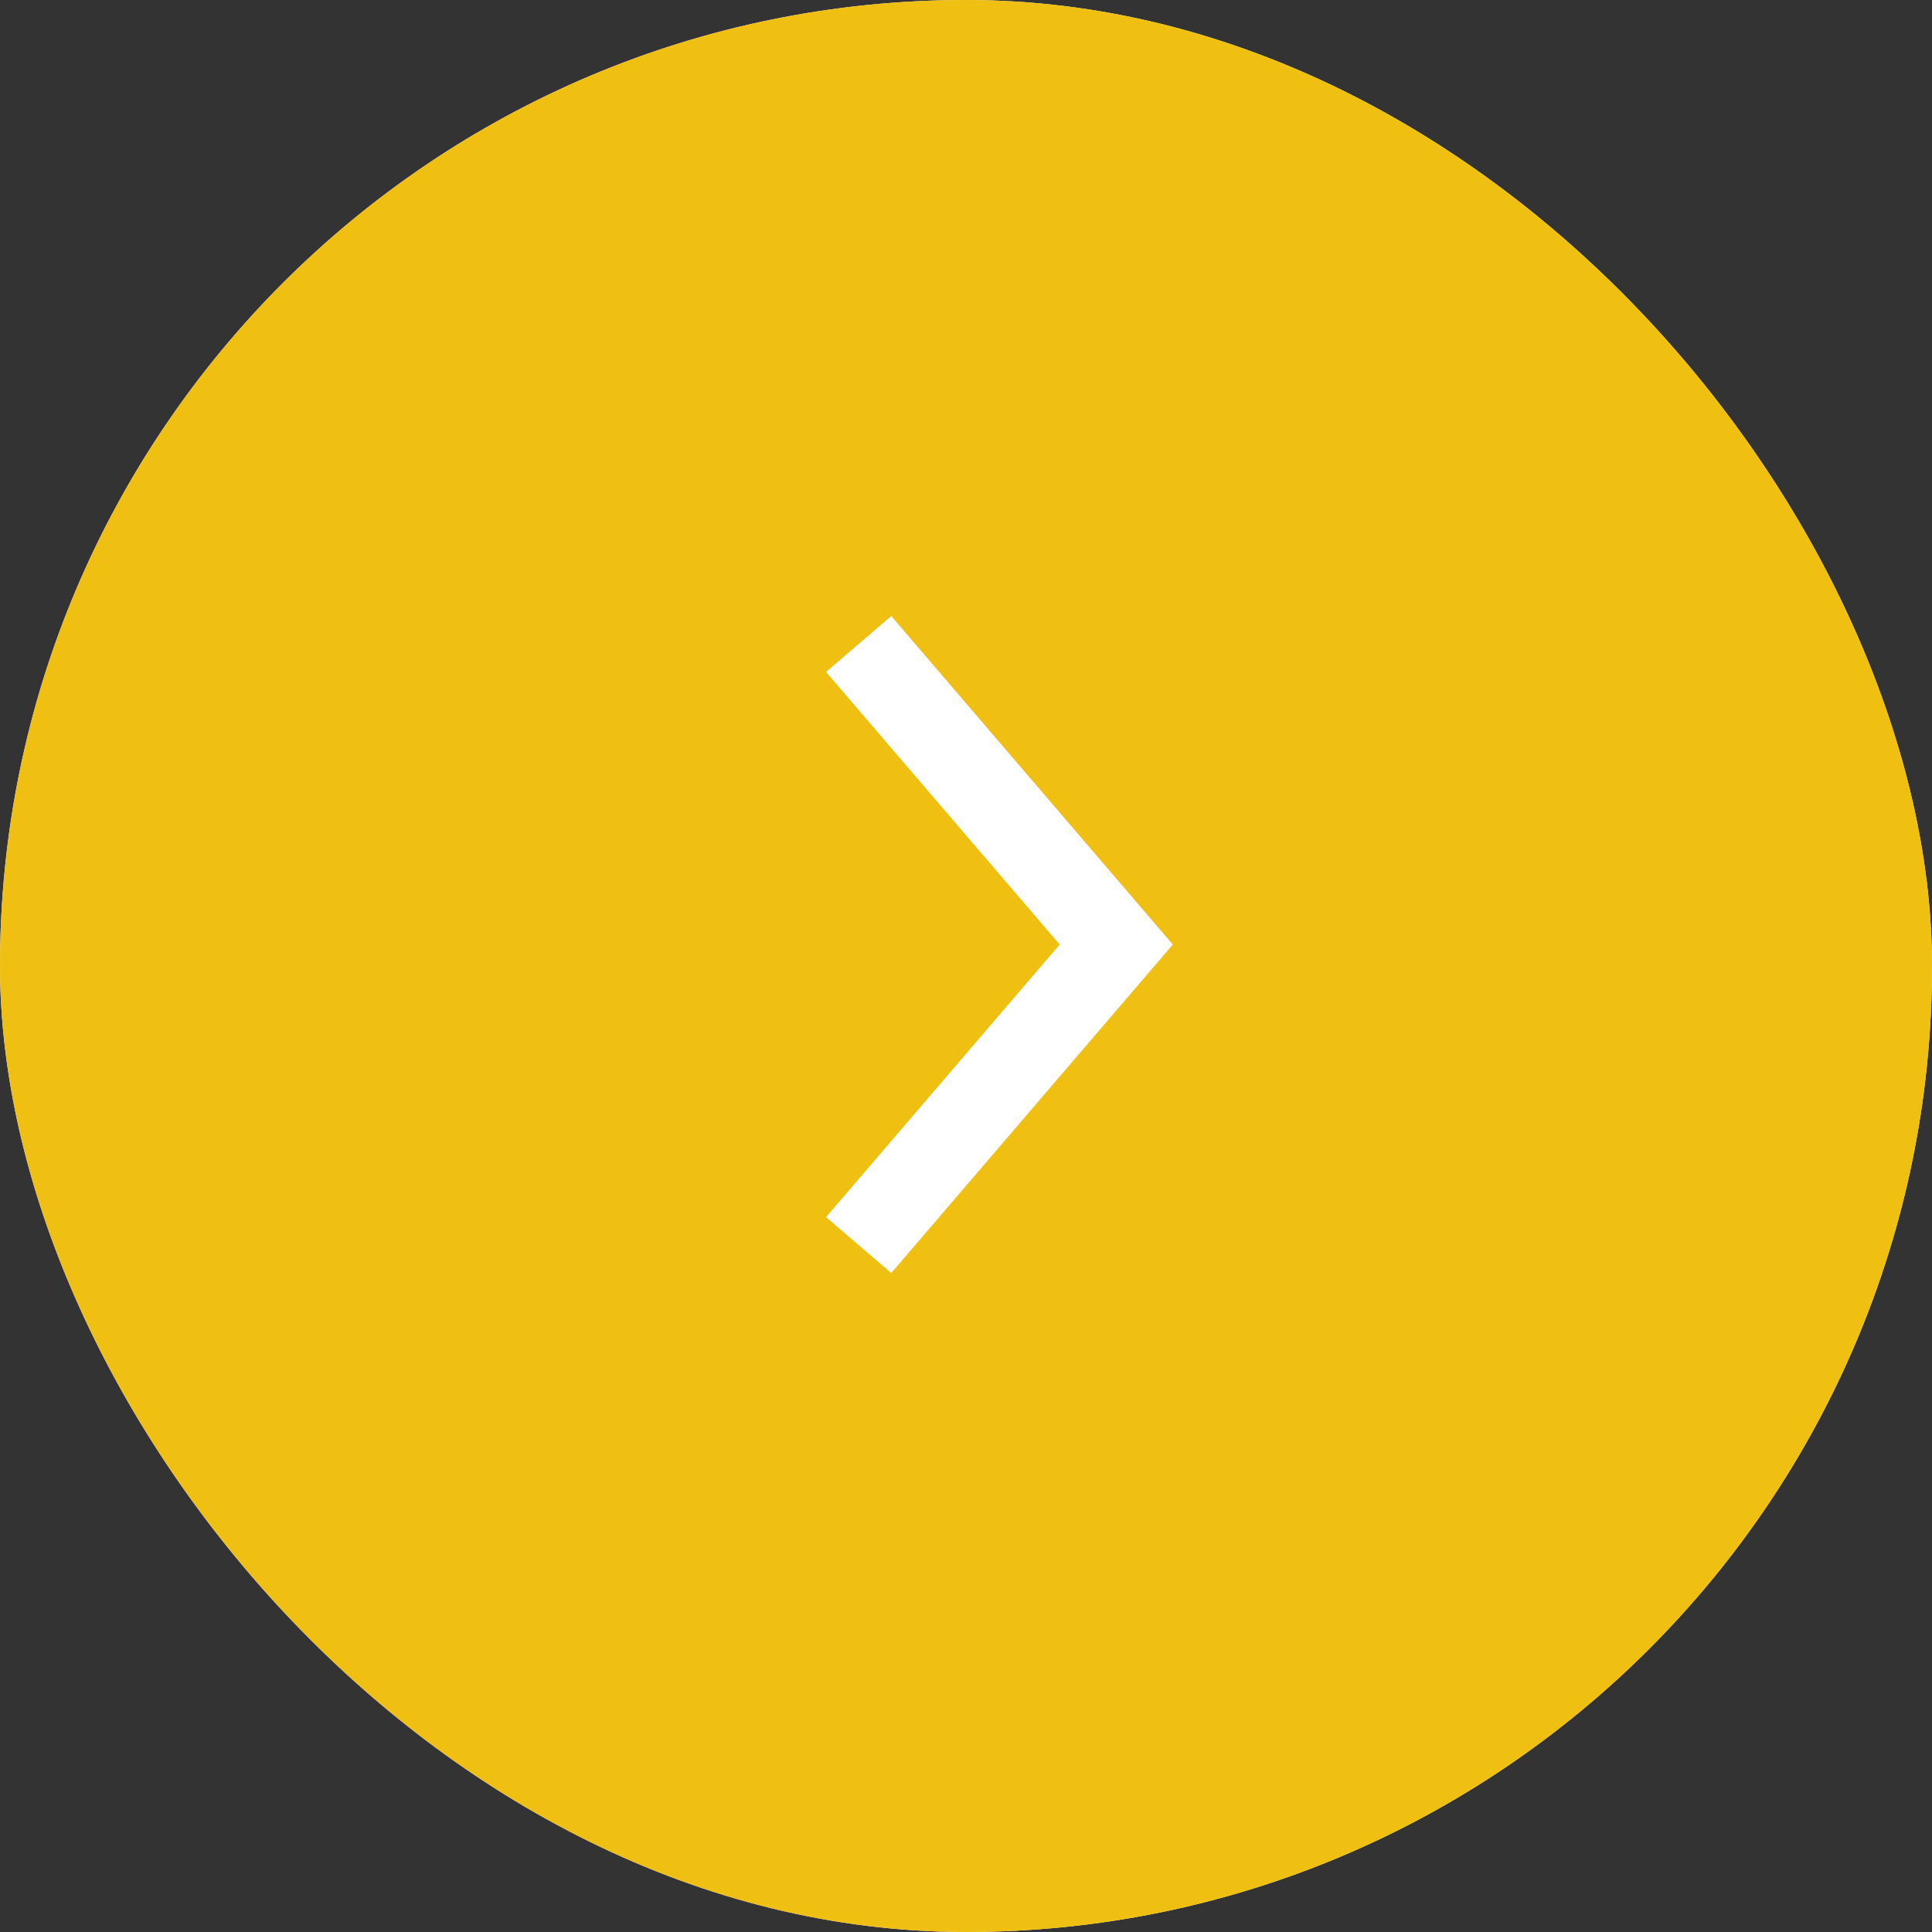 <?xml version="1.0" encoding="UTF-8"?> <svg xmlns="http://www.w3.org/2000/svg" width="45" height="45" viewBox="0 0 45 45" fill="none"><rect x="0" y="0" width="45" height="45" fill="#333333" stroke="none"/> <rect width="45" height="45" rx="22.5" fill="white"></rect> <rect width="45" height="45" rx="22.5" fill="#EFBF11"></rect> <path d="M20 15L26 22L20 29" stroke="white" stroke-width="2"></path> </svg> 
